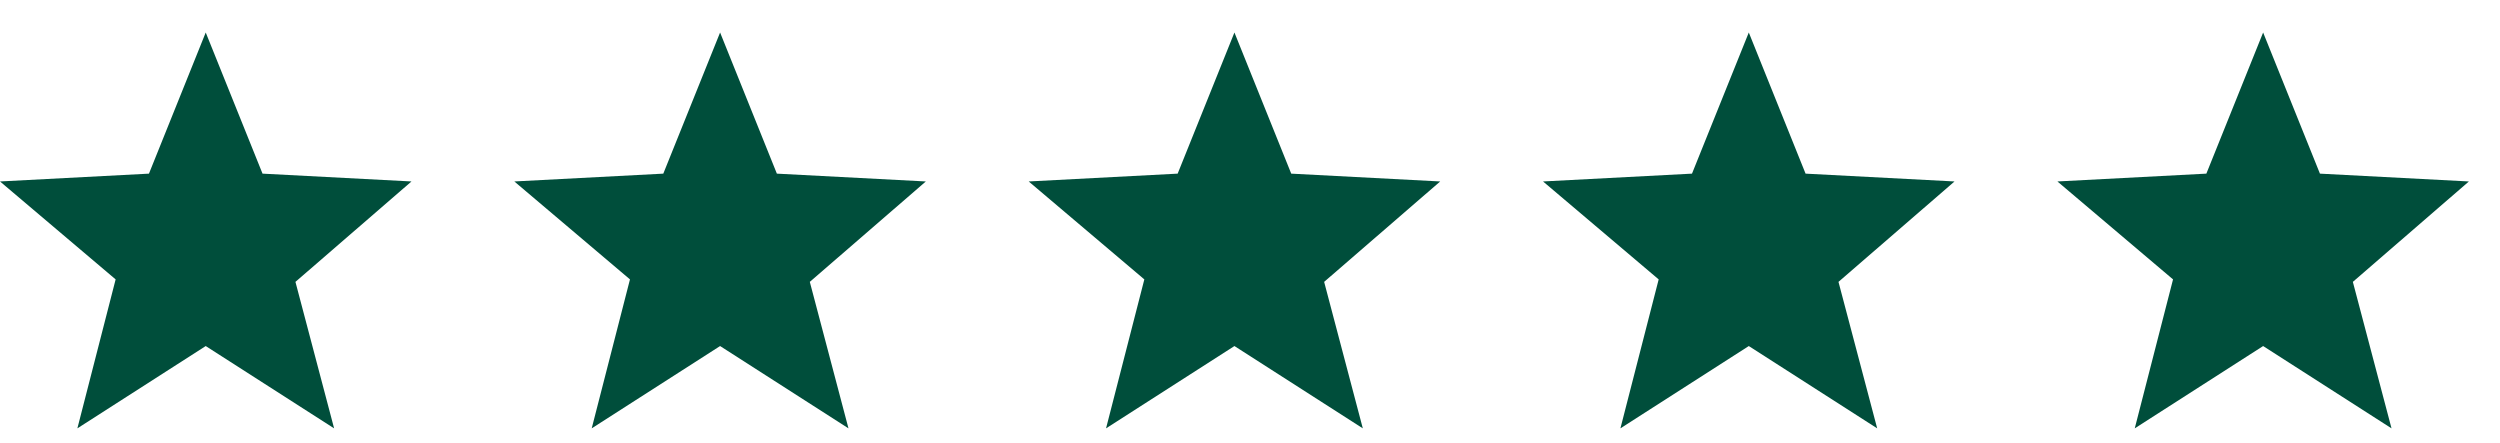 <svg width="79" height="14" viewBox="0 0 79 14" fill="none" xmlns="http://www.w3.org/2000/svg">
<path d="M13.003 5.734L8.296 5.487L6.501 1.027L4.707 5.487L6.10352e-05 5.734L3.654 8.829L2.445 13.536L6.501 10.935L10.558 13.536L9.336 8.907L13.003 5.734Z" fill="#004E3B"/>
<path d="M29.256 5.734L24.549 5.487L22.755 1.027L20.96 5.487L16.253 5.734L19.907 8.829L18.698 13.536L22.755 10.935L26.812 13.536L25.59 8.907L29.256 5.734Z" fill="#004E3B"/>
<path d="M45.51 5.734L40.803 5.487L39.008 1.027L37.214 5.487L32.507 5.734L36.161 8.829L34.951 13.536L39.008 10.935L43.065 13.536L41.843 8.907L45.51 5.734Z" fill="#004E3B"/>
<path d="M61.763 5.734L57.056 5.487L55.262 1.027L53.467 5.487L48.76 5.734L52.414 8.829L51.205 13.536L55.262 10.935L59.319 13.536L58.096 8.907L61.763 5.734Z" fill="#004E3B"/>
<path d="M78.017 5.734L73.31 5.487L71.515 1.027L69.721 5.487L65.014 5.734L68.668 8.829L67.458 13.536L71.515 10.935L75.572 13.536L74.35 8.907L78.017 5.734Z" fill="#004E3B"/>
</svg>
